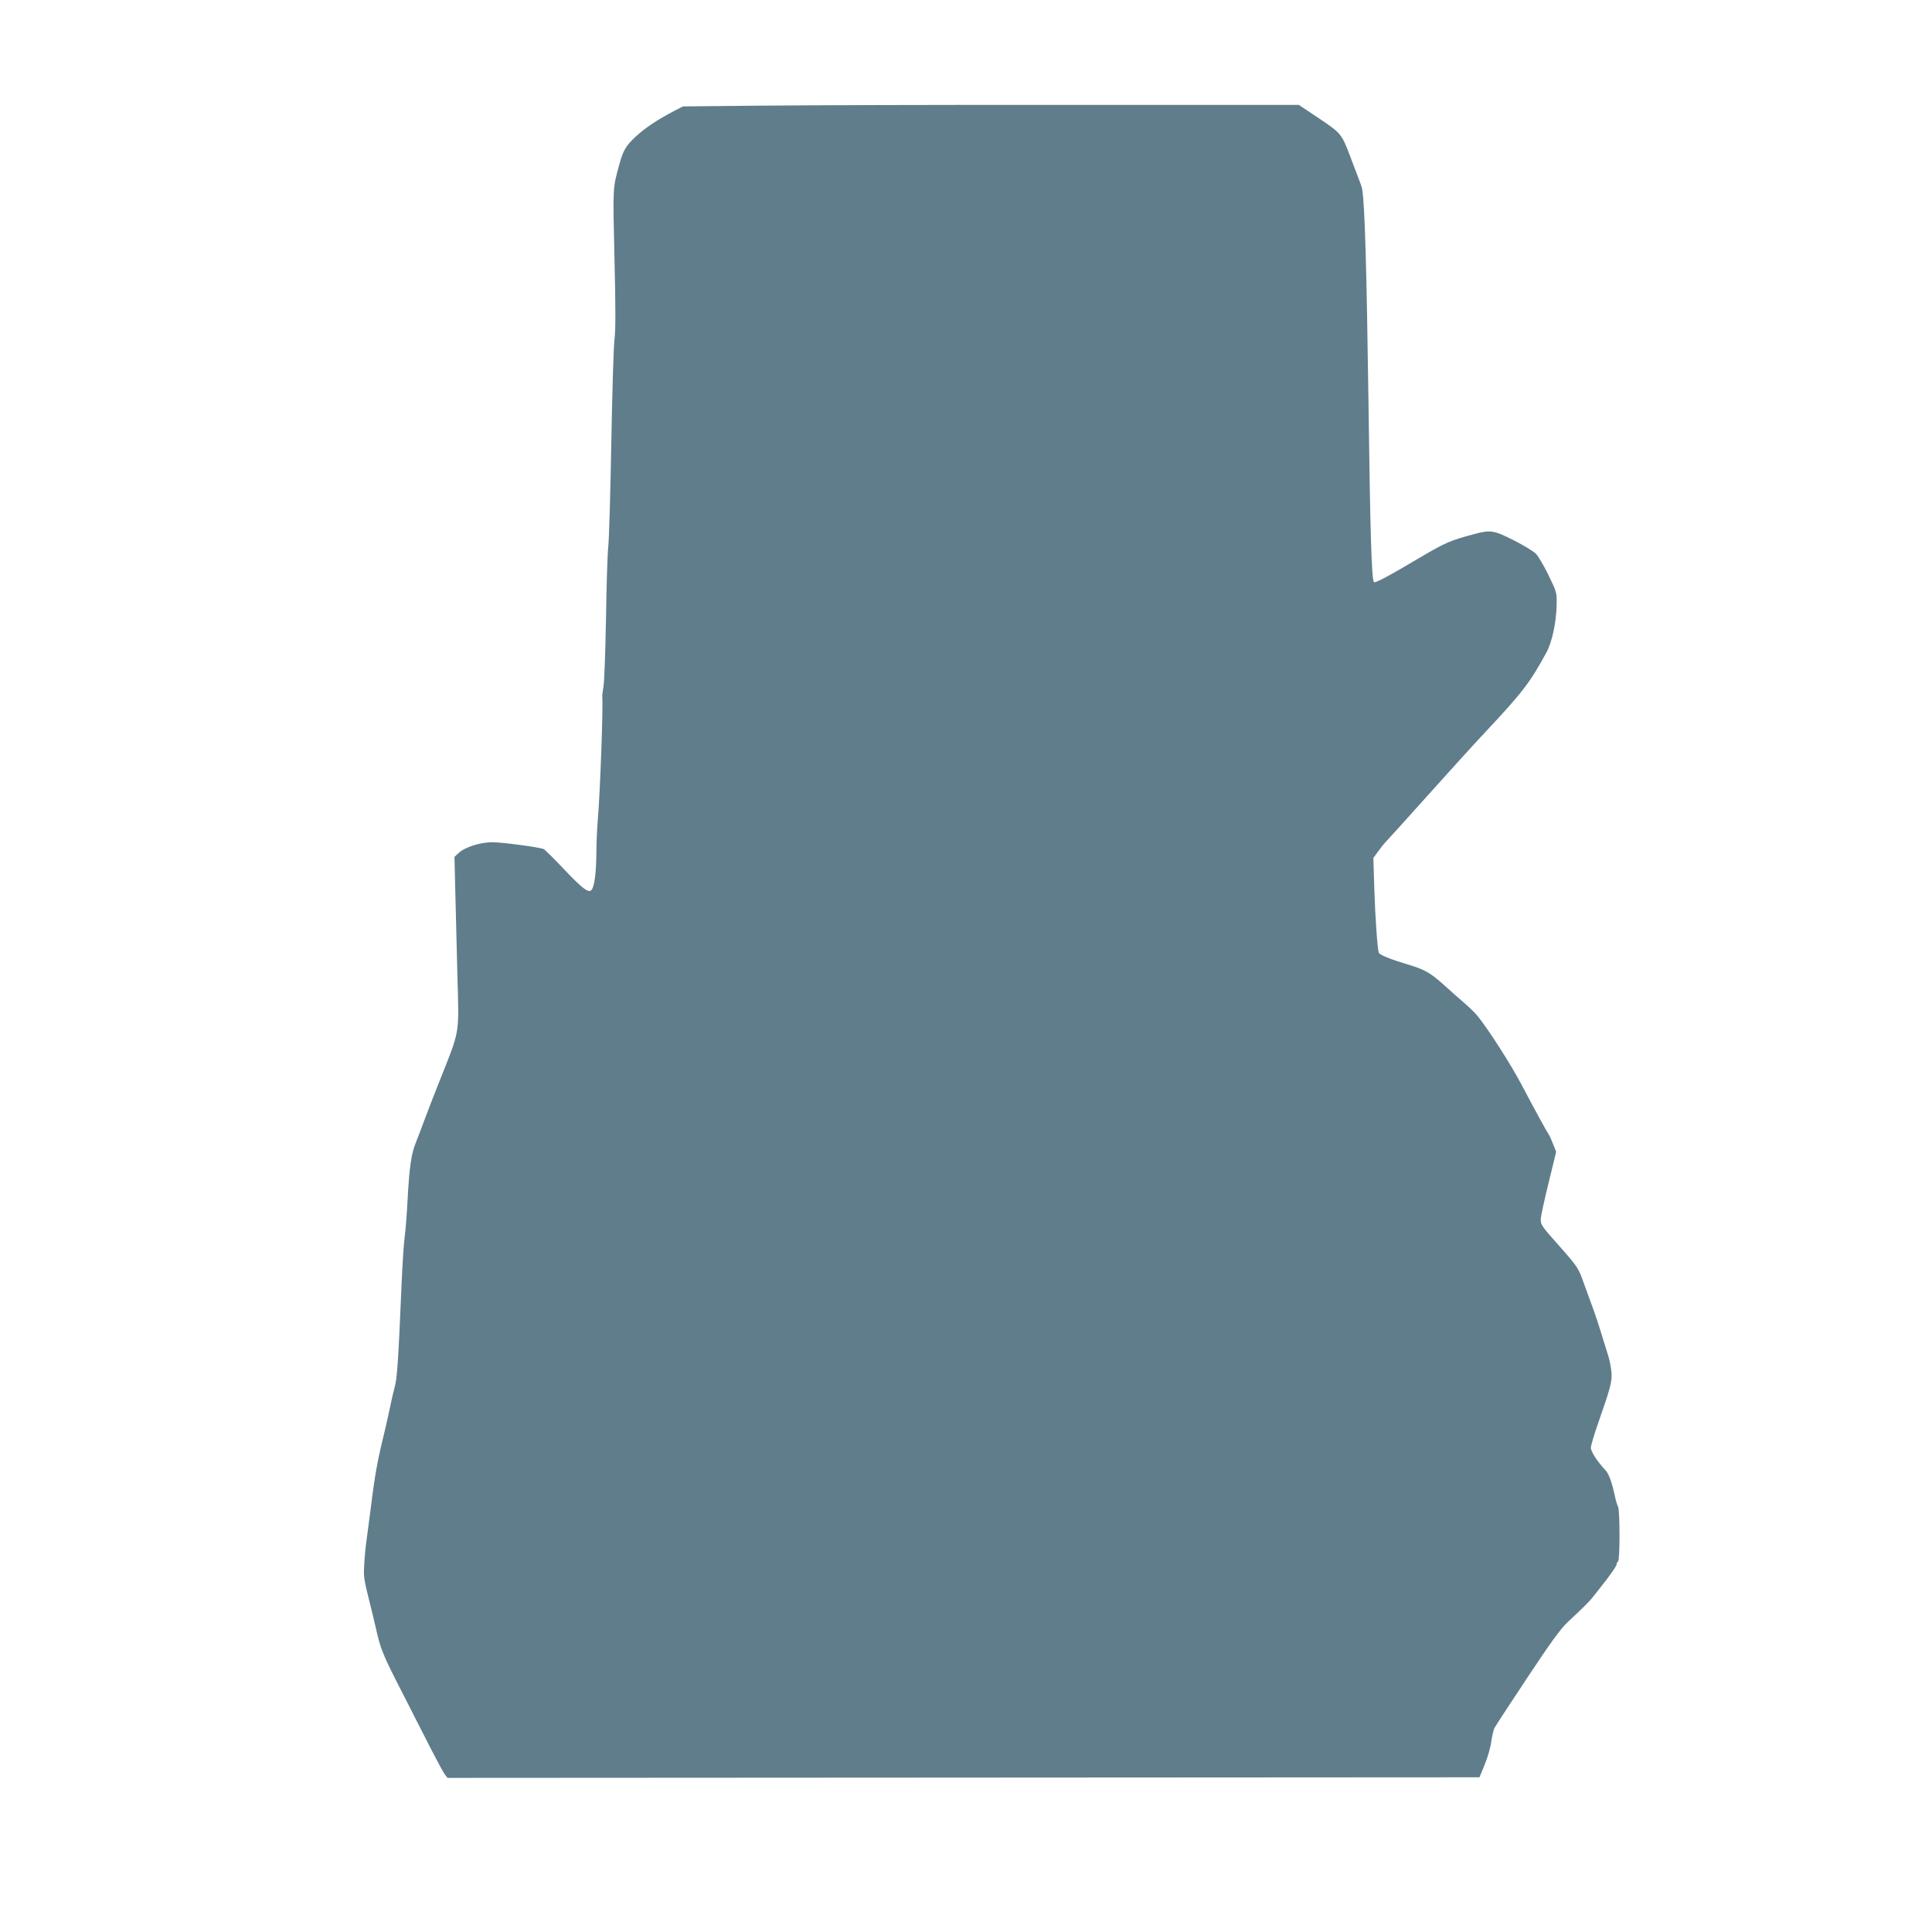 <?xml version="1.0" standalone="no"?>
<!DOCTYPE svg PUBLIC "-//W3C//DTD SVG 20010904//EN"
 "http://www.w3.org/TR/2001/REC-SVG-20010904/DTD/svg10.dtd">
<svg version="1.0" xmlns="http://www.w3.org/2000/svg"
 width="1280pt" height="1280pt" viewBox="0 0 1280 1280"
 preserveAspectRatio="xMidYMid meet">
<g transform="translate(0,1280) scale(0.1,-0.1)"
fill="#607d8b" stroke="none">
<path d="M5035 12100 l-510 -5 -53 -27 c-113 -59 -195 -113 -258 -171 -67 -62
-85 -92 -111 -187 -44 -160 -43 -141 -32 -621 8 -324 8 -480 0 -540 -6 -46
-15 -356 -21 -689 -6 -333 -15 -639 -20 -680 -5 -41 -12 -254 -15 -474 -4
-219 -11 -424 -17 -455 -5 -31 -9 -62 -8 -68 7 -54 -14 -641 -30 -823 -5 -58
-9 -157 -9 -221 -1 -121 -13 -213 -32 -235 -19 -23 -60 8 -185 140 -65 69
-125 128 -133 131 -33 13 -275 45 -339 45 -79 0 -181 -32 -223 -71 l-28 -26 5
-209 c3 -115 9 -367 14 -561 11 -426 23 -359 -127 -738 -31 -77 -70 -180 -89
-230 -18 -49 -44 -117 -57 -150 -32 -76 -45 -165 -57 -390 -5 -99 -14 -207
-19 -240 -5 -33 -15 -179 -21 -325 -20 -477 -29 -614 -44 -665 -7 -27 -22 -88
-31 -135 -10 -47 -24 -110 -31 -140 -54 -220 -69 -300 -98 -535 -9 -66 -21
-158 -27 -205 -7 -47 -14 -122 -16 -168 -5 -81 -3 -92 42 -272 8 -30 24 -98
36 -150 31 -139 46 -174 175 -426 64 -126 149 -292 188 -369 40 -78 81 -153
91 -168 l20 -26 3418 2 3419 2 34 83 c19 45 39 114 44 153 6 39 15 80 22 92 6
12 104 162 217 332 152 230 221 324 264 365 87 80 150 143 167 165 8 11 48 61
88 112 39 51 72 99 72 107 0 8 5 18 10 21 13 8 13 339 0 363 -5 9 -14 37 -19
62 -21 98 -41 154 -64 179 -55 58 -97 124 -97 149 0 15 21 86 46 157 86 246
96 285 90 346 -3 31 -12 76 -19 100 -8 24 -24 78 -37 119 -30 100 -55 173 -80
240 -11 30 -32 88 -47 129 -34 98 -42 110 -158 241 -125 140 -128 146 -127
186 1 18 24 125 52 238 l50 205 -21 53 c-11 29 -24 57 -29 63 -11 15 -96 170
-180 330 -67 128 -223 372 -291 454 -15 19 -56 59 -91 89 -35 30 -94 82 -131
116 -91 81 -126 101 -227 132 -124 37 -199 67 -205 82 -9 25 -24 232 -30 427
l-6 201 32 44 c18 25 43 56 57 70 14 14 136 149 271 300 135 151 307 340 381
419 250 267 295 326 407 531 36 67 64 199 66 311 2 83 1 85 -54 199 -31 63
-68 127 -84 142 -15 15 -80 55 -145 88 -133 67 -154 71 -265 41 -158 -42 -189
-56 -361 -157 -201 -120 -293 -168 -301 -161 -16 17 -25 318 -37 1227 -12 859
-24 1276 -41 1375 -1 11 -12 43 -23 70 -11 28 -34 88 -51 134 -62 165 -63 166
-211 266 l-135 90 -1530 0 c-841 1 -1759 -2 -2040 -5z"/>
</g>
</svg>
